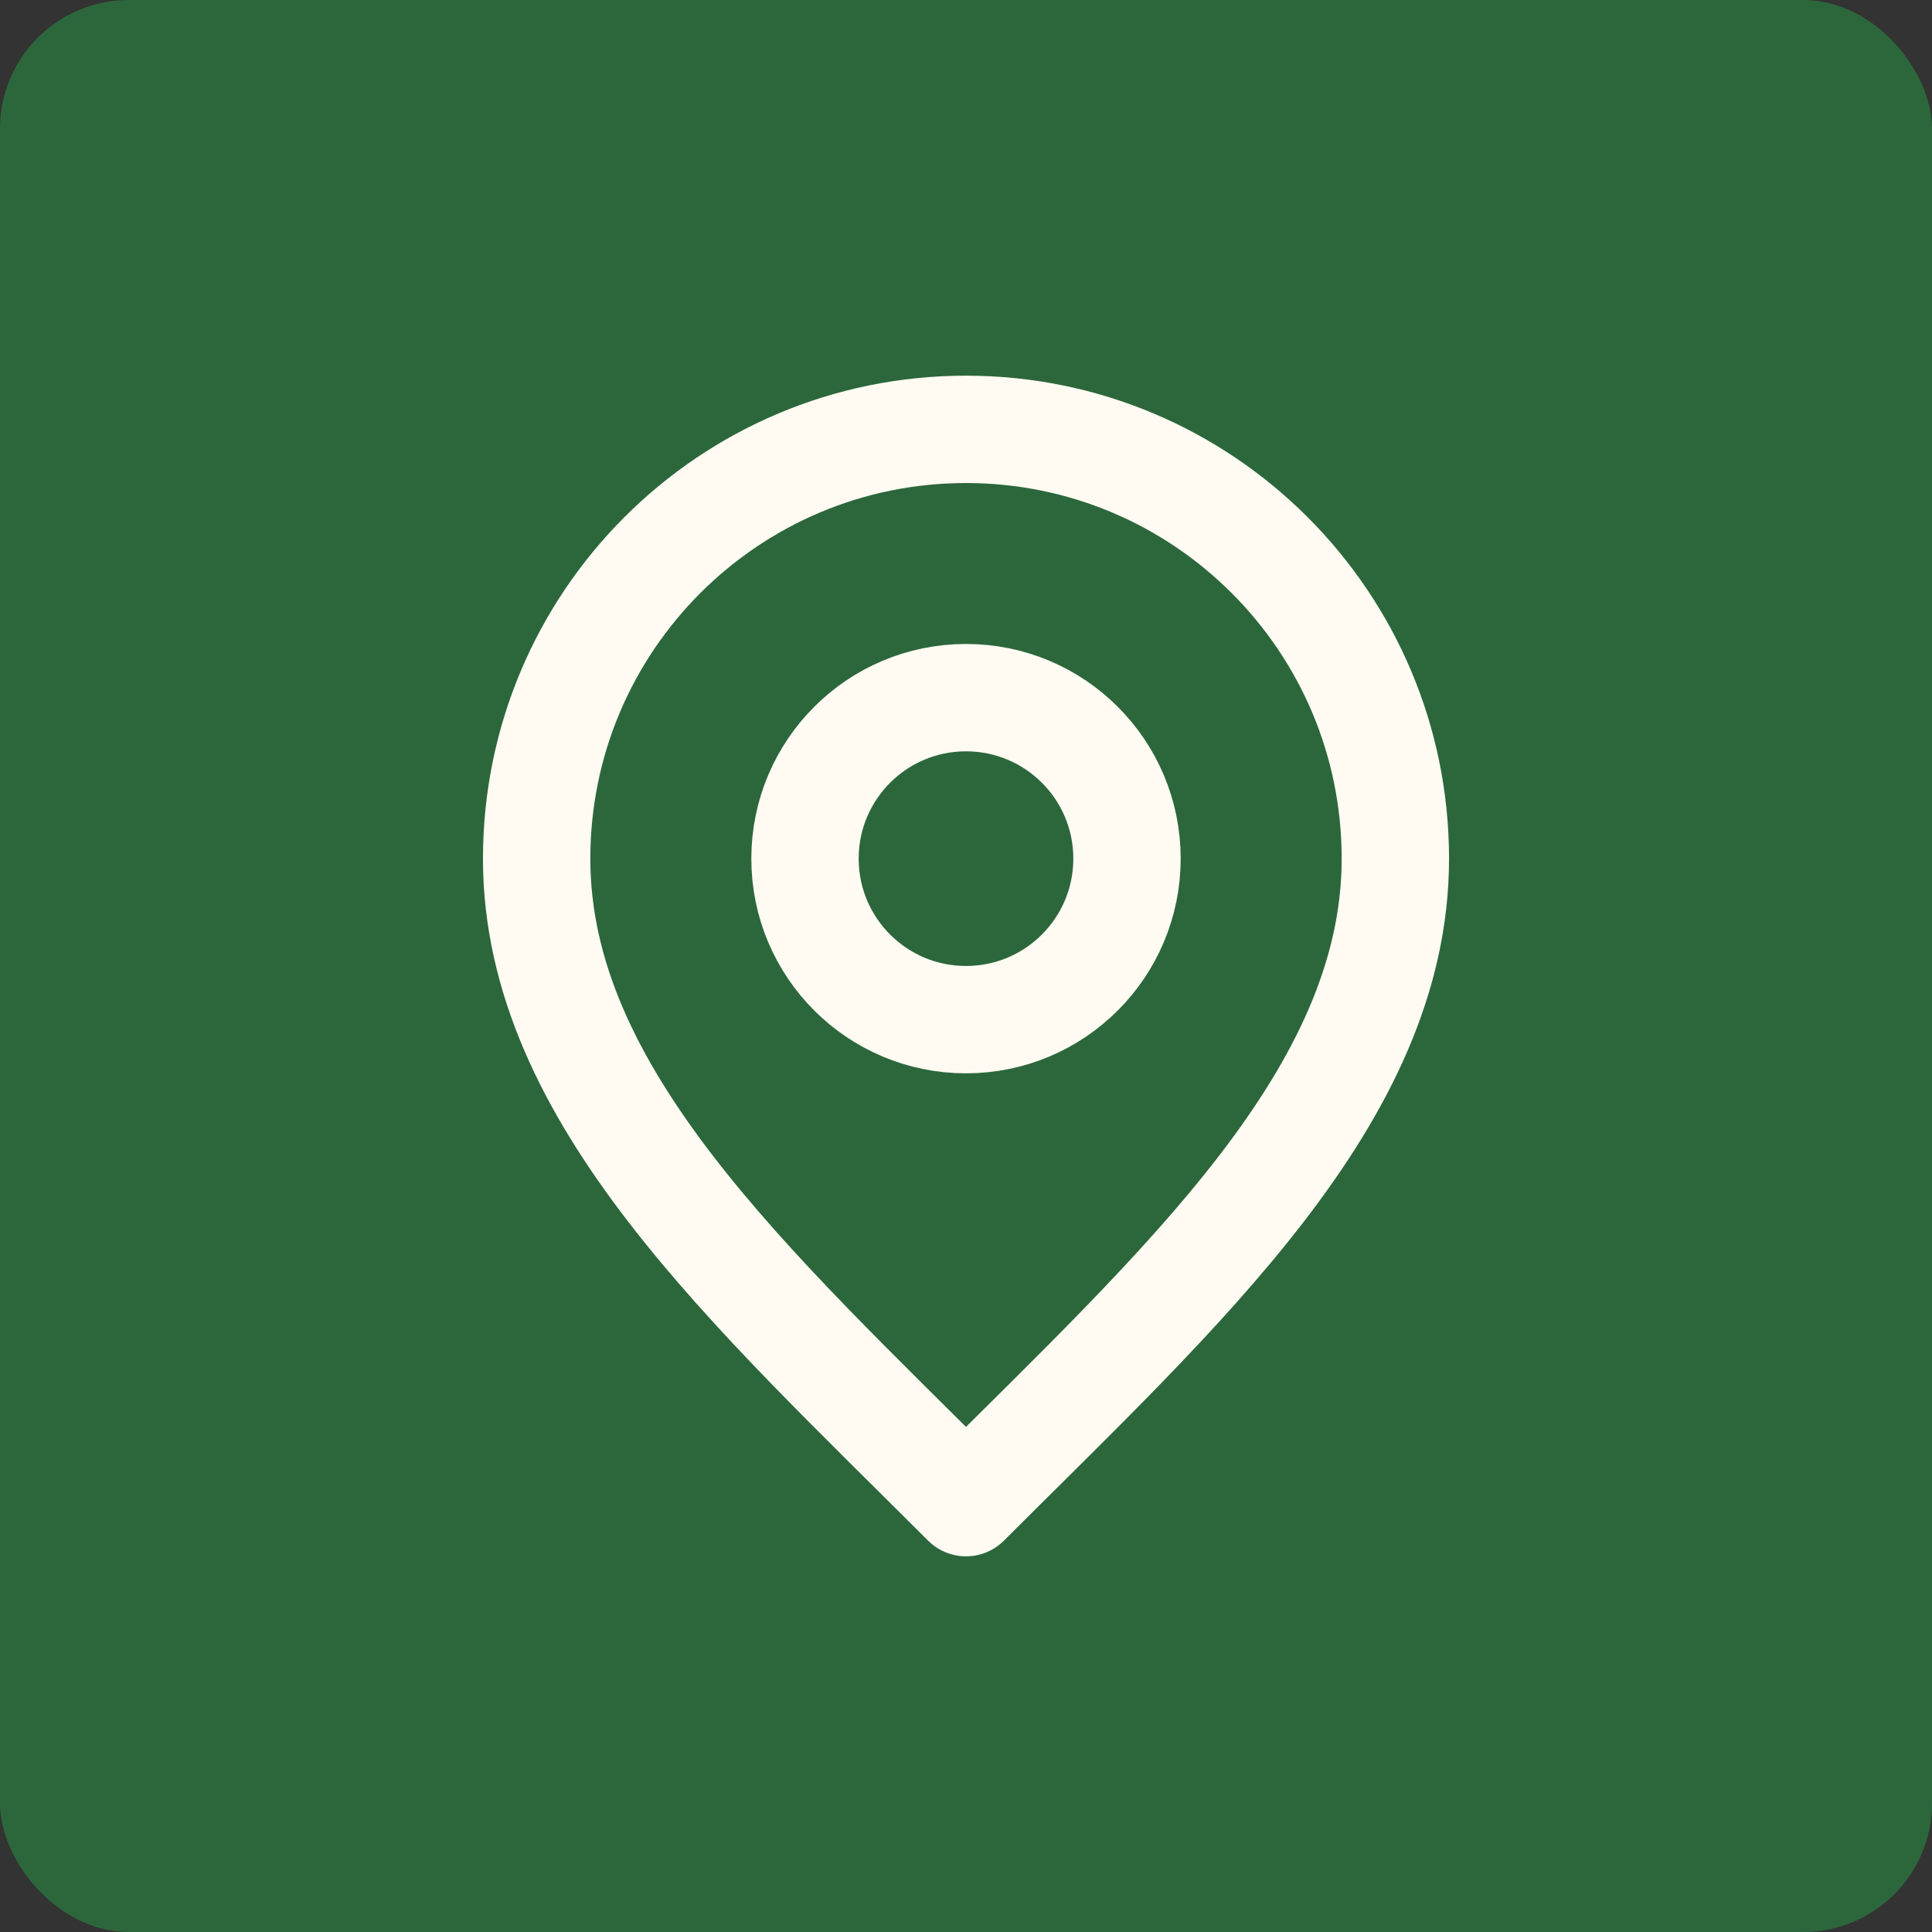 <?xml version="1.0" encoding="UTF-8"?> <svg xmlns="http://www.w3.org/2000/svg" viewBox="0 0 30 30" fill="none"><rect x="0" y="0" width="30" height="30" fill="#333333" stroke="none"/><rect width="30" height="30" rx="2" fill="#2C673C"></rect><path d="M15 15.833C16.381 15.833 17.5 14.714 17.5 13.333C17.5 11.952 16.381 10.833 15 10.833C13.619 10.833 12.5 11.952 12.5 13.333C12.5 14.714 13.619 15.833 15 15.833Z" stroke="#FFFBF2" stroke-width="1.667" stroke-linecap="round" stroke-linejoin="round"></path><path d="M15 23.333C18.333 20 21.667 17.015 21.667 13.333C21.667 9.651 18.682 6.667 15 6.667C11.318 6.667 8.333 9.651 8.333 13.333C8.333 17.015 11.667 20 15 23.333Z" stroke="#FFFBF2" stroke-width="1.667" stroke-linecap="round" stroke-linejoin="round"></path></svg> 
